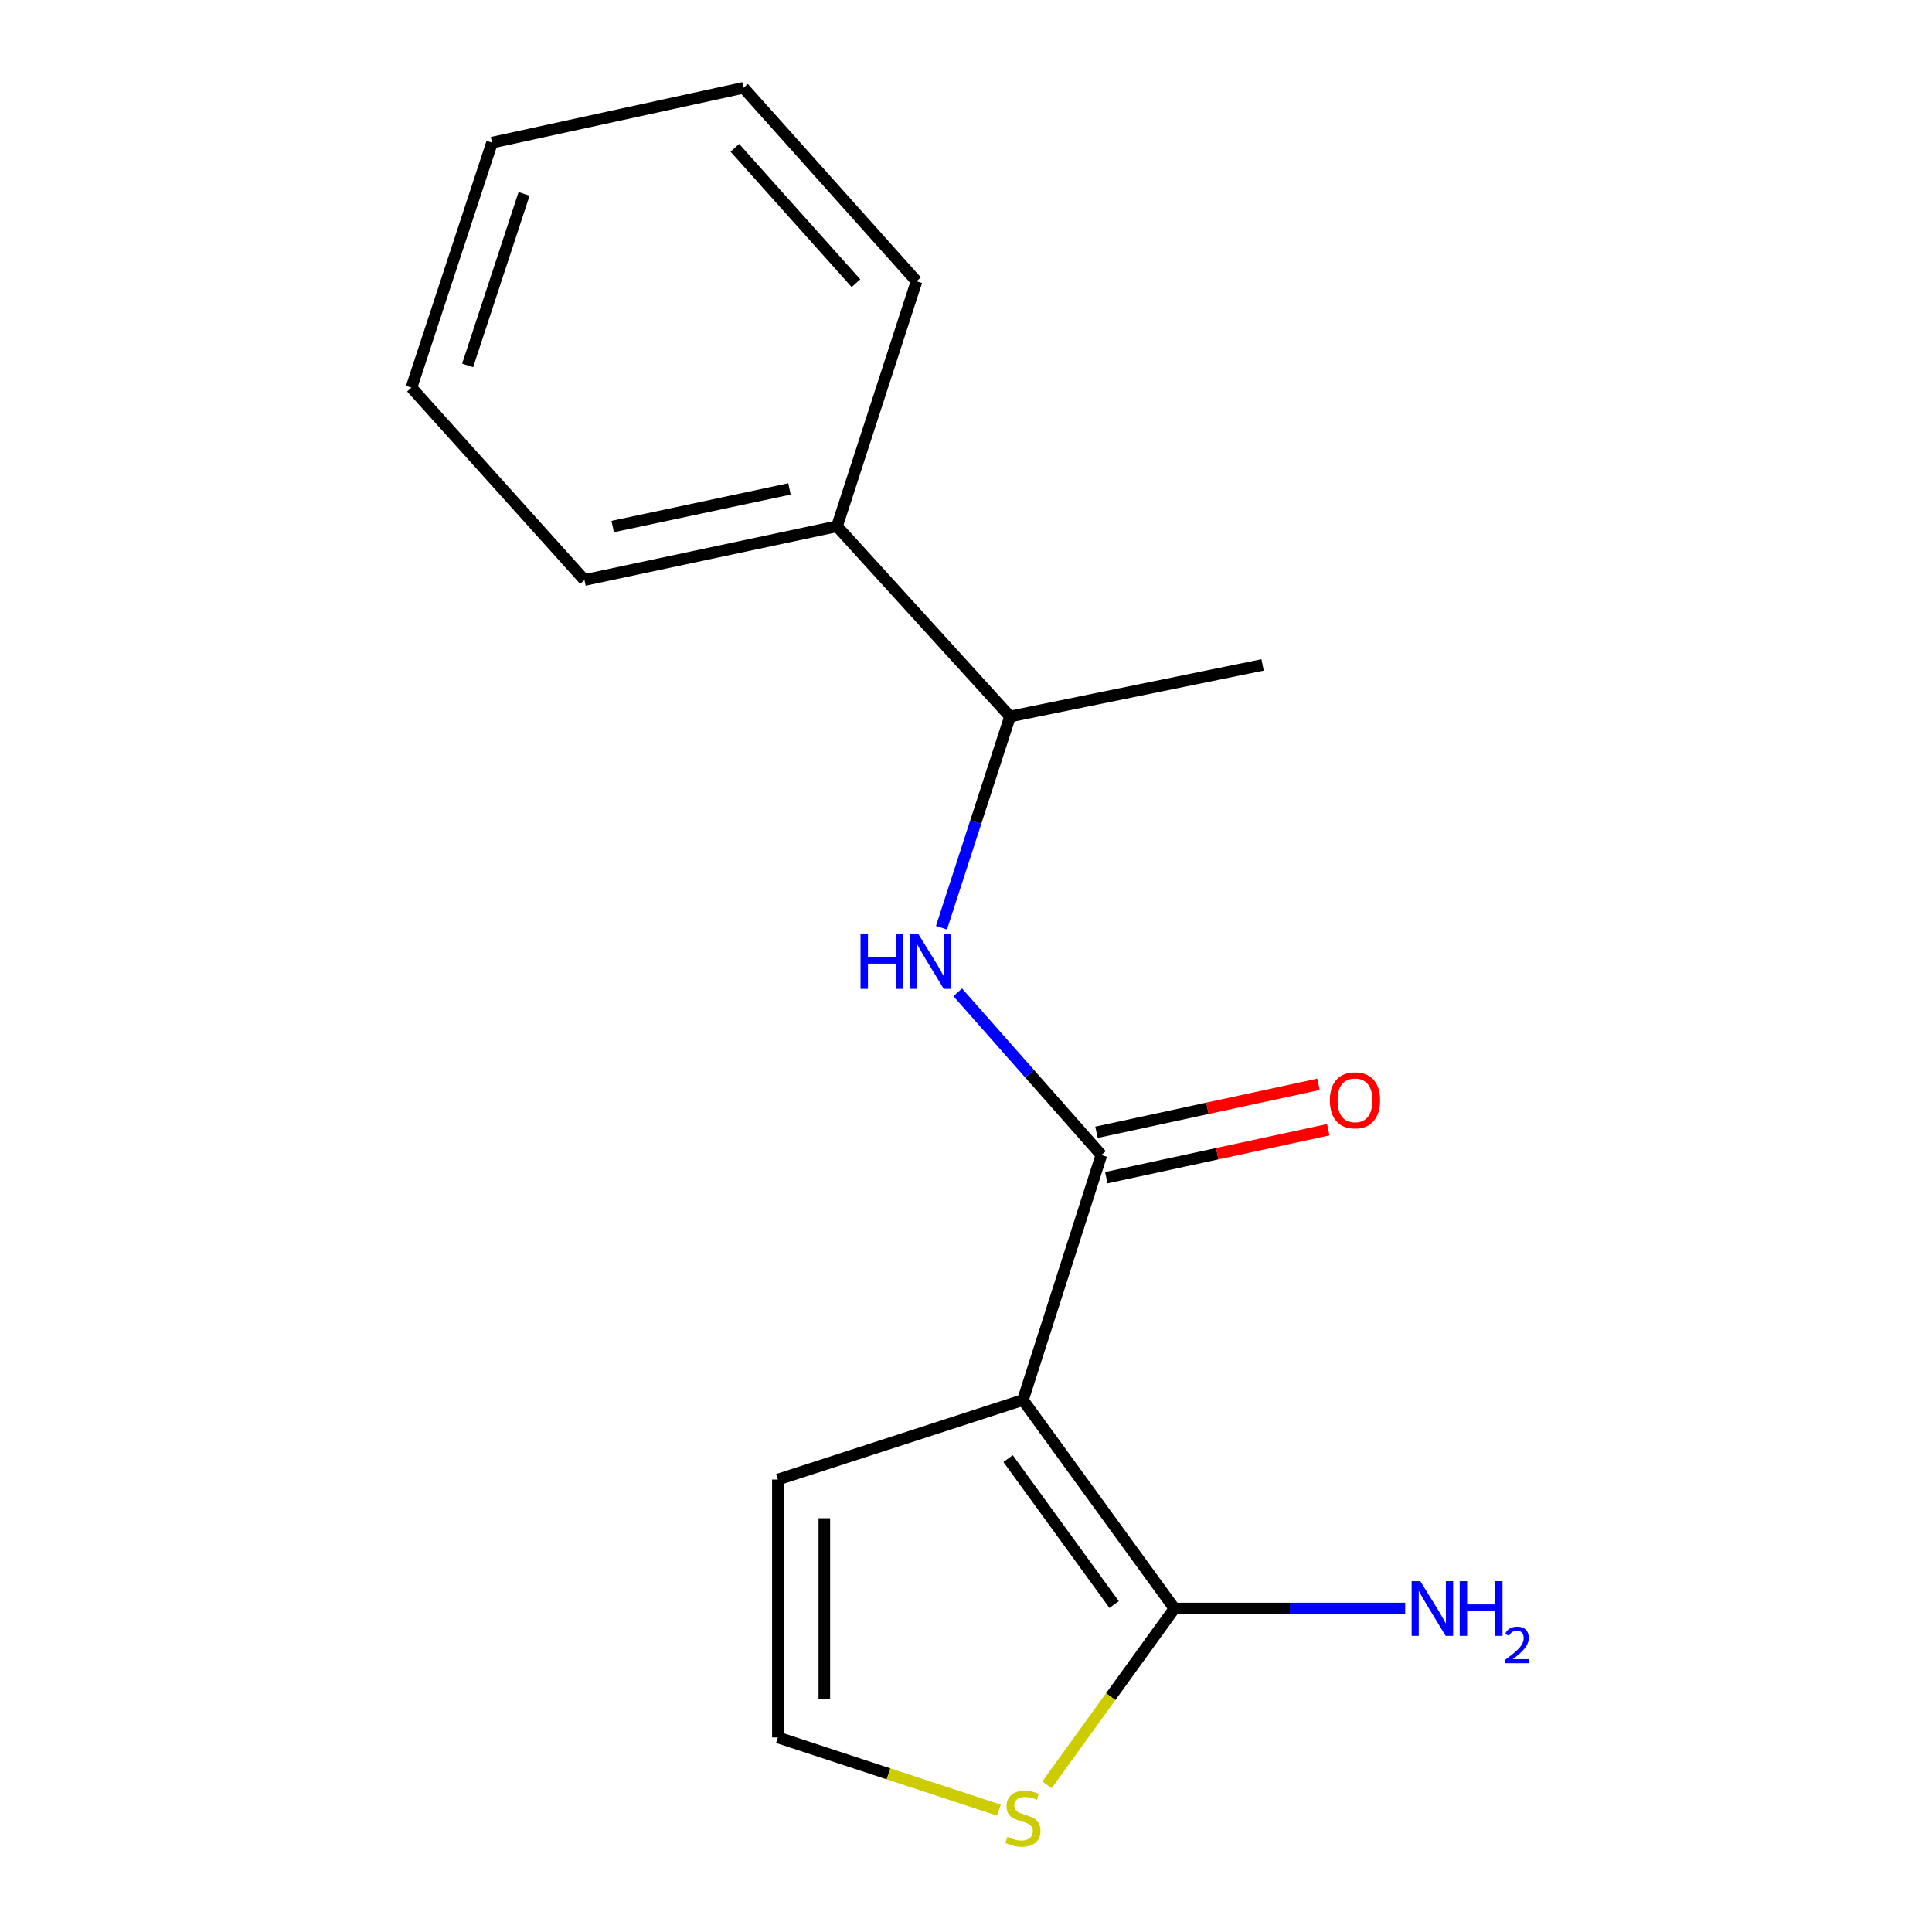 <?xml version='1.0' encoding='iso-8859-1'?>
<svg version='1.1' baseProfile='full'
              xmlns='http://www.w3.org/2000/svg'
                      xmlns:rdkit='http://www.rdkit.org/xml'
                      xmlns:xlink='http://www.w3.org/1999/xlink'
                  xml:space='preserve'
width='1000px' height='1000px' viewBox='0 0 1000 1000'>
<!-- END OF HEADER -->
<rect style='opacity:1.0;fill:#FFFFFF;stroke:none' width='1000' height='1000' x='0' y='0'> </rect>
<path class='bond-0' d='M 529.468,724.649 L 570.082,597.825' style='fill:none;fill-rule:evenodd;stroke:#000000;stroke-width:6px;stroke-linecap:butt;stroke-linejoin:miter;stroke-opacity:1' />
<path class='bond-1' d='M 529.468,724.649 L 607.891,832.561' style='fill:none;fill-rule:evenodd;stroke:#000000;stroke-width:6px;stroke-linecap:butt;stroke-linejoin:miter;stroke-opacity:1' />
<path class='bond-1' d='M 521.784,754.968 L 576.681,830.507' style='fill:none;fill-rule:evenodd;stroke:#000000;stroke-width:6px;stroke-linecap:butt;stroke-linejoin:miter;stroke-opacity:1' />
<path class='bond-4' d='M 529.468,724.649 L 402.631,765.81' style='fill:none;fill-rule:evenodd;stroke:#000000;stroke-width:6px;stroke-linecap:butt;stroke-linejoin:miter;stroke-opacity:1' />
<path class='bond-2' d='M 570.082,597.825 L 532.895,555.725' style='fill:none;fill-rule:evenodd;stroke:#000000;stroke-width:6px;stroke-linecap:butt;stroke-linejoin:miter;stroke-opacity:1' />
<path class='bond-2' d='M 532.895,555.725 L 495.709,513.626' style='fill:none;fill-rule:evenodd;stroke:#0000FF;stroke-width:6px;stroke-linecap:butt;stroke-linejoin:miter;stroke-opacity:1' />
<path class='bond-7' d='M 572.622,609.573 L 630.072,597.151' style='fill:none;fill-rule:evenodd;stroke:#000000;stroke-width:6px;stroke-linecap:butt;stroke-linejoin:miter;stroke-opacity:1' />
<path class='bond-7' d='M 630.072,597.151 L 687.523,584.73' style='fill:none;fill-rule:evenodd;stroke:#FF0000;stroke-width:6px;stroke-linecap:butt;stroke-linejoin:miter;stroke-opacity:1' />
<path class='bond-7' d='M 567.542,586.076 L 624.992,573.654' style='fill:none;fill-rule:evenodd;stroke:#000000;stroke-width:6px;stroke-linecap:butt;stroke-linejoin:miter;stroke-opacity:1' />
<path class='bond-7' d='M 624.992,573.654 L 682.442,561.233' style='fill:none;fill-rule:evenodd;stroke:#FF0000;stroke-width:6px;stroke-linecap:butt;stroke-linejoin:miter;stroke-opacity:1' />
<path class='bond-3' d='M 607.891,832.561 L 574.893,878.198' style='fill:none;fill-rule:evenodd;stroke:#000000;stroke-width:6px;stroke-linecap:butt;stroke-linejoin:miter;stroke-opacity:1' />
<path class='bond-3' d='M 574.893,878.198 L 541.894,923.836' style='fill:none;fill-rule:evenodd;stroke:#CCCC00;stroke-width:6px;stroke-linecap:butt;stroke-linejoin:miter;stroke-opacity:1' />
<path class='bond-8' d='M 607.891,832.561 L 667.61,832.561' style='fill:none;fill-rule:evenodd;stroke:#000000;stroke-width:6px;stroke-linecap:butt;stroke-linejoin:miter;stroke-opacity:1' />
<path class='bond-8' d='M 667.61,832.561 L 727.328,832.561' style='fill:none;fill-rule:evenodd;stroke:#0000FF;stroke-width:6px;stroke-linecap:butt;stroke-linejoin:miter;stroke-opacity:1' />
<path class='bond-6' d='M 487.306,480.192 L 505.048,425.527' style='fill:none;fill-rule:evenodd;stroke:#0000FF;stroke-width:6px;stroke-linecap:butt;stroke-linejoin:miter;stroke-opacity:1' />
<path class='bond-6' d='M 505.048,425.527 L 522.79,370.861' style='fill:none;fill-rule:evenodd;stroke:#000000;stroke-width:6px;stroke-linecap:butt;stroke-linejoin:miter;stroke-opacity:1' />
<path class='bond-16' d='M 517.05,936.936 L 459.84,918.117' style='fill:none;fill-rule:evenodd;stroke:#CCCC00;stroke-width:6px;stroke-linecap:butt;stroke-linejoin:miter;stroke-opacity:1' />
<path class='bond-16' d='M 459.84,918.117 L 402.631,899.299' style='fill:none;fill-rule:evenodd;stroke:#000000;stroke-width:6px;stroke-linecap:butt;stroke-linejoin:miter;stroke-opacity:1' />
<path class='bond-5' d='M 402.631,765.81 L 402.631,899.299' style='fill:none;fill-rule:evenodd;stroke:#000000;stroke-width:6px;stroke-linecap:butt;stroke-linejoin:miter;stroke-opacity:1' />
<path class='bond-5' d='M 426.67,785.834 L 426.67,879.275' style='fill:none;fill-rule:evenodd;stroke:#000000;stroke-width:6px;stroke-linecap:butt;stroke-linejoin:miter;stroke-opacity:1' />
<path class='bond-9' d='M 522.79,370.861 L 433.241,272.405' style='fill:none;fill-rule:evenodd;stroke:#000000;stroke-width:6px;stroke-linecap:butt;stroke-linejoin:miter;stroke-opacity:1' />
<path class='bond-10' d='M 522.79,370.861 L 653.514,344.164' style='fill:none;fill-rule:evenodd;stroke:#000000;stroke-width:6px;stroke-linecap:butt;stroke-linejoin:miter;stroke-opacity:1' />
<path class='bond-11' d='M 433.241,272.405 L 302.518,300.211' style='fill:none;fill-rule:evenodd;stroke:#000000;stroke-width:6px;stroke-linecap:butt;stroke-linejoin:miter;stroke-opacity:1' />
<path class='bond-11' d='M 408.631,253.062 L 317.125,272.526' style='fill:none;fill-rule:evenodd;stroke:#000000;stroke-width:6px;stroke-linecap:butt;stroke-linejoin:miter;stroke-opacity:1' />
<path class='bond-12' d='M 433.241,272.405 L 474.403,145.567' style='fill:none;fill-rule:evenodd;stroke:#000000;stroke-width:6px;stroke-linecap:butt;stroke-linejoin:miter;stroke-opacity:1' />
<path class='bond-14' d='M 302.518,300.211 L 212.956,200.645' style='fill:none;fill-rule:evenodd;stroke:#000000;stroke-width:6px;stroke-linecap:butt;stroke-linejoin:miter;stroke-opacity:1' />
<path class='bond-13' d='M 474.403,145.567 L 384.841,45.455' style='fill:none;fill-rule:evenodd;stroke:#000000;stroke-width:6px;stroke-linecap:butt;stroke-linejoin:miter;stroke-opacity:1' />
<path class='bond-13' d='M 443.052,146.579 L 380.359,76.5' style='fill:none;fill-rule:evenodd;stroke:#000000;stroke-width:6px;stroke-linecap:butt;stroke-linejoin:miter;stroke-opacity:1' />
<path class='bond-15' d='M 384.841,45.455 L 254.678,73.822' style='fill:none;fill-rule:evenodd;stroke:#000000;stroke-width:6px;stroke-linecap:butt;stroke-linejoin:miter;stroke-opacity:1' />
<path class='bond-17' d='M 212.956,200.645 L 254.678,73.822' style='fill:none;fill-rule:evenodd;stroke:#000000;stroke-width:6px;stroke-linecap:butt;stroke-linejoin:miter;stroke-opacity:1' />
<path class='bond-17' d='M 242.05,189.134 L 271.256,100.358' style='fill:none;fill-rule:evenodd;stroke:#000000;stroke-width:6px;stroke-linecap:butt;stroke-linejoin:miter;stroke-opacity:1' />
<path  class='atom-3' d='M 445.408 483.525
L 449.248 483.525
L 449.248 495.565
L 463.728 495.565
L 463.728 483.525
L 467.568 483.525
L 467.568 511.845
L 463.728 511.845
L 463.728 498.765
L 449.248 498.765
L 449.248 511.845
L 445.408 511.845
L 445.408 483.525
' fill='#0000FF'/>
<path  class='atom-3' d='M 475.368 483.525
L 484.648 498.525
Q 485.568 500.005, 487.048 502.685
Q 488.528 505.365, 488.608 505.525
L 488.608 483.525
L 492.368 483.525
L 492.368 511.845
L 488.488 511.845
L 478.528 495.445
Q 477.368 493.525, 476.128 491.325
Q 474.928 489.125, 474.568 488.445
L 474.568 511.845
L 470.888 511.845
L 470.888 483.525
L 475.368 483.525
' fill='#0000FF'/>
<path  class='atom-4' d='M 521.468 950.741
Q 521.788 950.861, 523.108 951.421
Q 524.428 951.981, 525.868 952.341
Q 527.348 952.661, 528.788 952.661
Q 531.468 952.661, 533.028 951.381
Q 534.588 950.061, 534.588 947.781
Q 534.588 946.221, 533.788 945.261
Q 533.028 944.301, 531.828 943.781
Q 530.628 943.261, 528.628 942.661
Q 526.108 941.901, 524.588 941.181
Q 523.108 940.461, 522.028 938.941
Q 520.988 937.421, 520.988 934.861
Q 520.988 931.301, 523.388 929.101
Q 525.828 926.901, 530.628 926.901
Q 533.908 926.901, 537.628 928.461
L 536.708 931.541
Q 533.308 930.141, 530.748 930.141
Q 527.988 930.141, 526.468 931.301
Q 524.948 932.421, 524.988 934.381
Q 524.988 935.901, 525.748 936.821
Q 526.548 937.741, 527.668 938.261
Q 528.828 938.781, 530.748 939.381
Q 533.308 940.181, 534.828 940.981
Q 536.348 941.781, 537.428 943.421
Q 538.548 945.021, 538.548 947.781
Q 538.548 951.701, 535.908 953.821
Q 533.308 955.901, 528.948 955.901
Q 526.428 955.901, 524.508 955.341
Q 522.628 954.821, 520.388 953.901
L 521.468 950.741
' fill='#CCCC00'/>
<path  class='atom-8' d='M 688.34 569.524
Q 688.34 562.724, 691.7 558.924
Q 695.06 555.124, 701.34 555.124
Q 707.62 555.124, 710.98 558.924
Q 714.34 562.724, 714.34 569.524
Q 714.34 576.404, 710.94 580.324
Q 707.54 584.204, 701.34 584.204
Q 695.1 584.204, 691.7 580.324
Q 688.34 576.444, 688.34 569.524
M 701.34 581.004
Q 705.66 581.004, 707.98 578.124
Q 710.34 575.204, 710.34 569.524
Q 710.34 563.964, 707.98 561.164
Q 705.66 558.324, 701.34 558.324
Q 697.02 558.324, 694.66 561.124
Q 692.34 563.924, 692.34 569.524
Q 692.34 575.244, 694.66 578.124
Q 697.02 581.004, 701.34 581.004
' fill='#FF0000'/>
<path  class='atom-9' d='M 735.146 818.401
L 744.426 833.401
Q 745.346 834.881, 746.826 837.561
Q 748.306 840.241, 748.386 840.401
L 748.386 818.401
L 752.146 818.401
L 752.146 846.721
L 748.266 846.721
L 738.306 830.321
Q 737.146 828.401, 735.906 826.201
Q 734.706 824.001, 734.346 823.321
L 734.346 846.721
L 730.666 846.721
L 730.666 818.401
L 735.146 818.401
' fill='#0000FF'/>
<path  class='atom-9' d='M 755.546 818.401
L 759.386 818.401
L 759.386 830.441
L 773.866 830.441
L 773.866 818.401
L 777.706 818.401
L 777.706 846.721
L 773.866 846.721
L 773.866 833.641
L 759.386 833.641
L 759.386 846.721
L 755.546 846.721
L 755.546 818.401
' fill='#0000FF'/>
<path  class='atom-9' d='M 779.079 845.727
Q 779.765 843.959, 781.402 842.982
Q 783.039 841.979, 785.309 841.979
Q 788.134 841.979, 789.718 843.51
Q 791.302 845.041, 791.302 847.76
Q 791.302 850.532, 789.243 853.119
Q 787.21 855.707, 782.986 858.769
L 791.619 858.769
L 791.619 860.881
L 779.026 860.881
L 779.026 859.112
Q 782.511 856.631, 784.57 854.783
Q 786.656 852.935, 787.659 851.271
Q 788.662 849.608, 788.662 847.892
Q 788.662 846.097, 787.765 845.094
Q 786.867 844.091, 785.309 844.091
Q 783.805 844.091, 782.801 844.698
Q 781.798 845.305, 781.085 846.651
L 779.079 845.727
' fill='#0000FF'/>
</svg>
